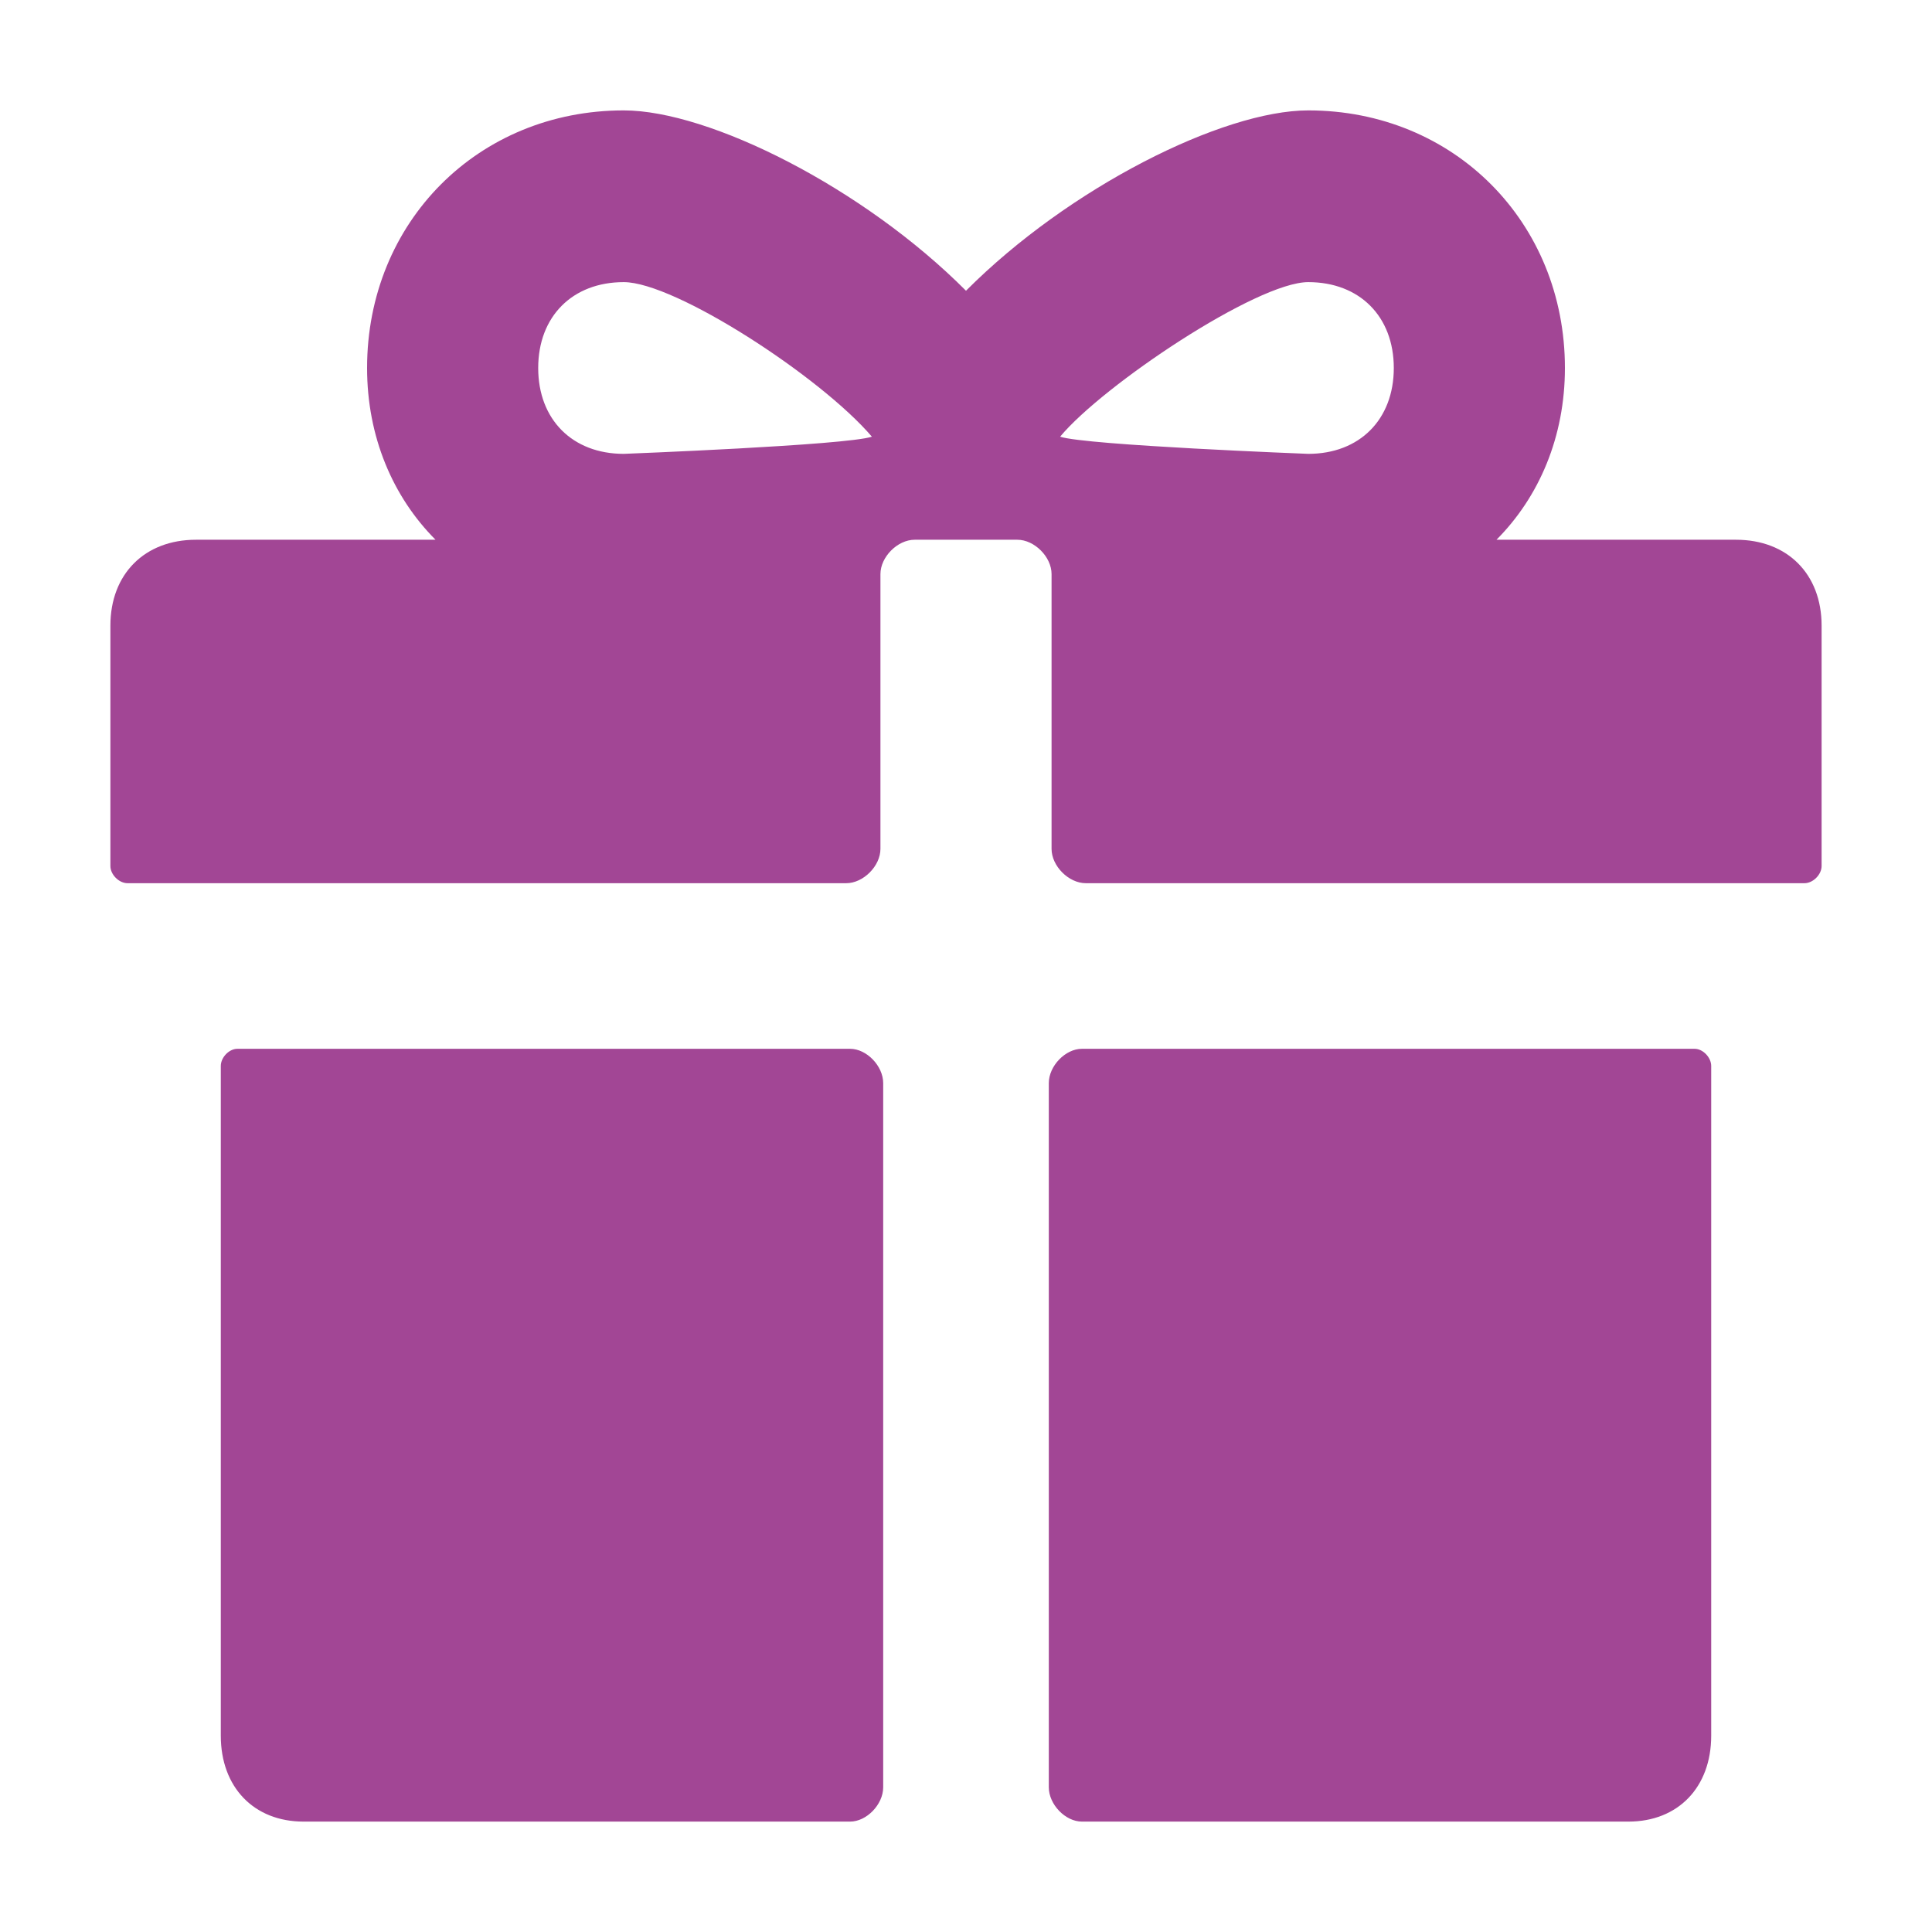 <?xml version="1.0" encoding="UTF-8"?> <svg xmlns="http://www.w3.org/2000/svg" width="35" height="35" viewBox="0 0 35 35" fill="none"> <path d="M3.55 9.778H7.89C7.115 9 6.65 7.911 6.65 6.667C6.65 4.022 8.665 2 11.3 2C12.85 2 15.64 3.4 17.5 5.267C19.36 3.4 22.15 2 23.7 2C26.335 2 28.35 4.022 28.35 6.667C28.35 7.911 27.885 9 27.11 9.778H31.45C32.38 9.778 33 10.4 33 11.333V15.689C33 15.844 32.845 16 32.69 16H19.67C19.36 16 19.05 15.689 19.05 15.378V10.4C19.05 10.089 18.74 9.778 18.43 9.778H16.57C16.26 9.778 15.95 10.089 15.95 10.4V15.378C15.95 15.689 15.64 16 15.33 16H2.31C2.155 16 2 15.844 2 15.689V11.333C2 10.4 2.62 9.778 3.55 9.778ZM23.7 8.222C24.63 8.222 25.25 7.6 25.25 6.667C25.25 5.733 24.63 5.111 23.7 5.111C22.77 5.111 19.98 6.978 19.205 7.911C19.67 8.067 23.7 8.222 23.7 8.222ZM11.3 8.222C11.3 8.222 15.33 8.067 15.795 7.911C14.865 6.822 12.23 5.111 11.3 5.111C10.37 5.111 9.75 5.733 9.75 6.667C9.75 7.6 10.37 8.222 11.3 8.222Z" fill="#A24695"></path> <path d="M19.6 19H30.7C30.85 19 31 19.156 31 19.311V31.444C31 32.378 30.4 33 29.5 33H19.6C19.3 33 19 32.689 19 32.378V19.622C19 19.311 19.3 19 19.6 19Z" fill="#A24695"></path> <path d="M4.3 19H15.4C15.7 19 16 19.311 16 19.622V32.378C16 32.689 15.7 33 15.4 33H5.5C4.6 33 4 32.378 4 31.444V19.311C4 19.156 4.15 19 4.3 19Z" fill="#A24695"></path> </svg> 